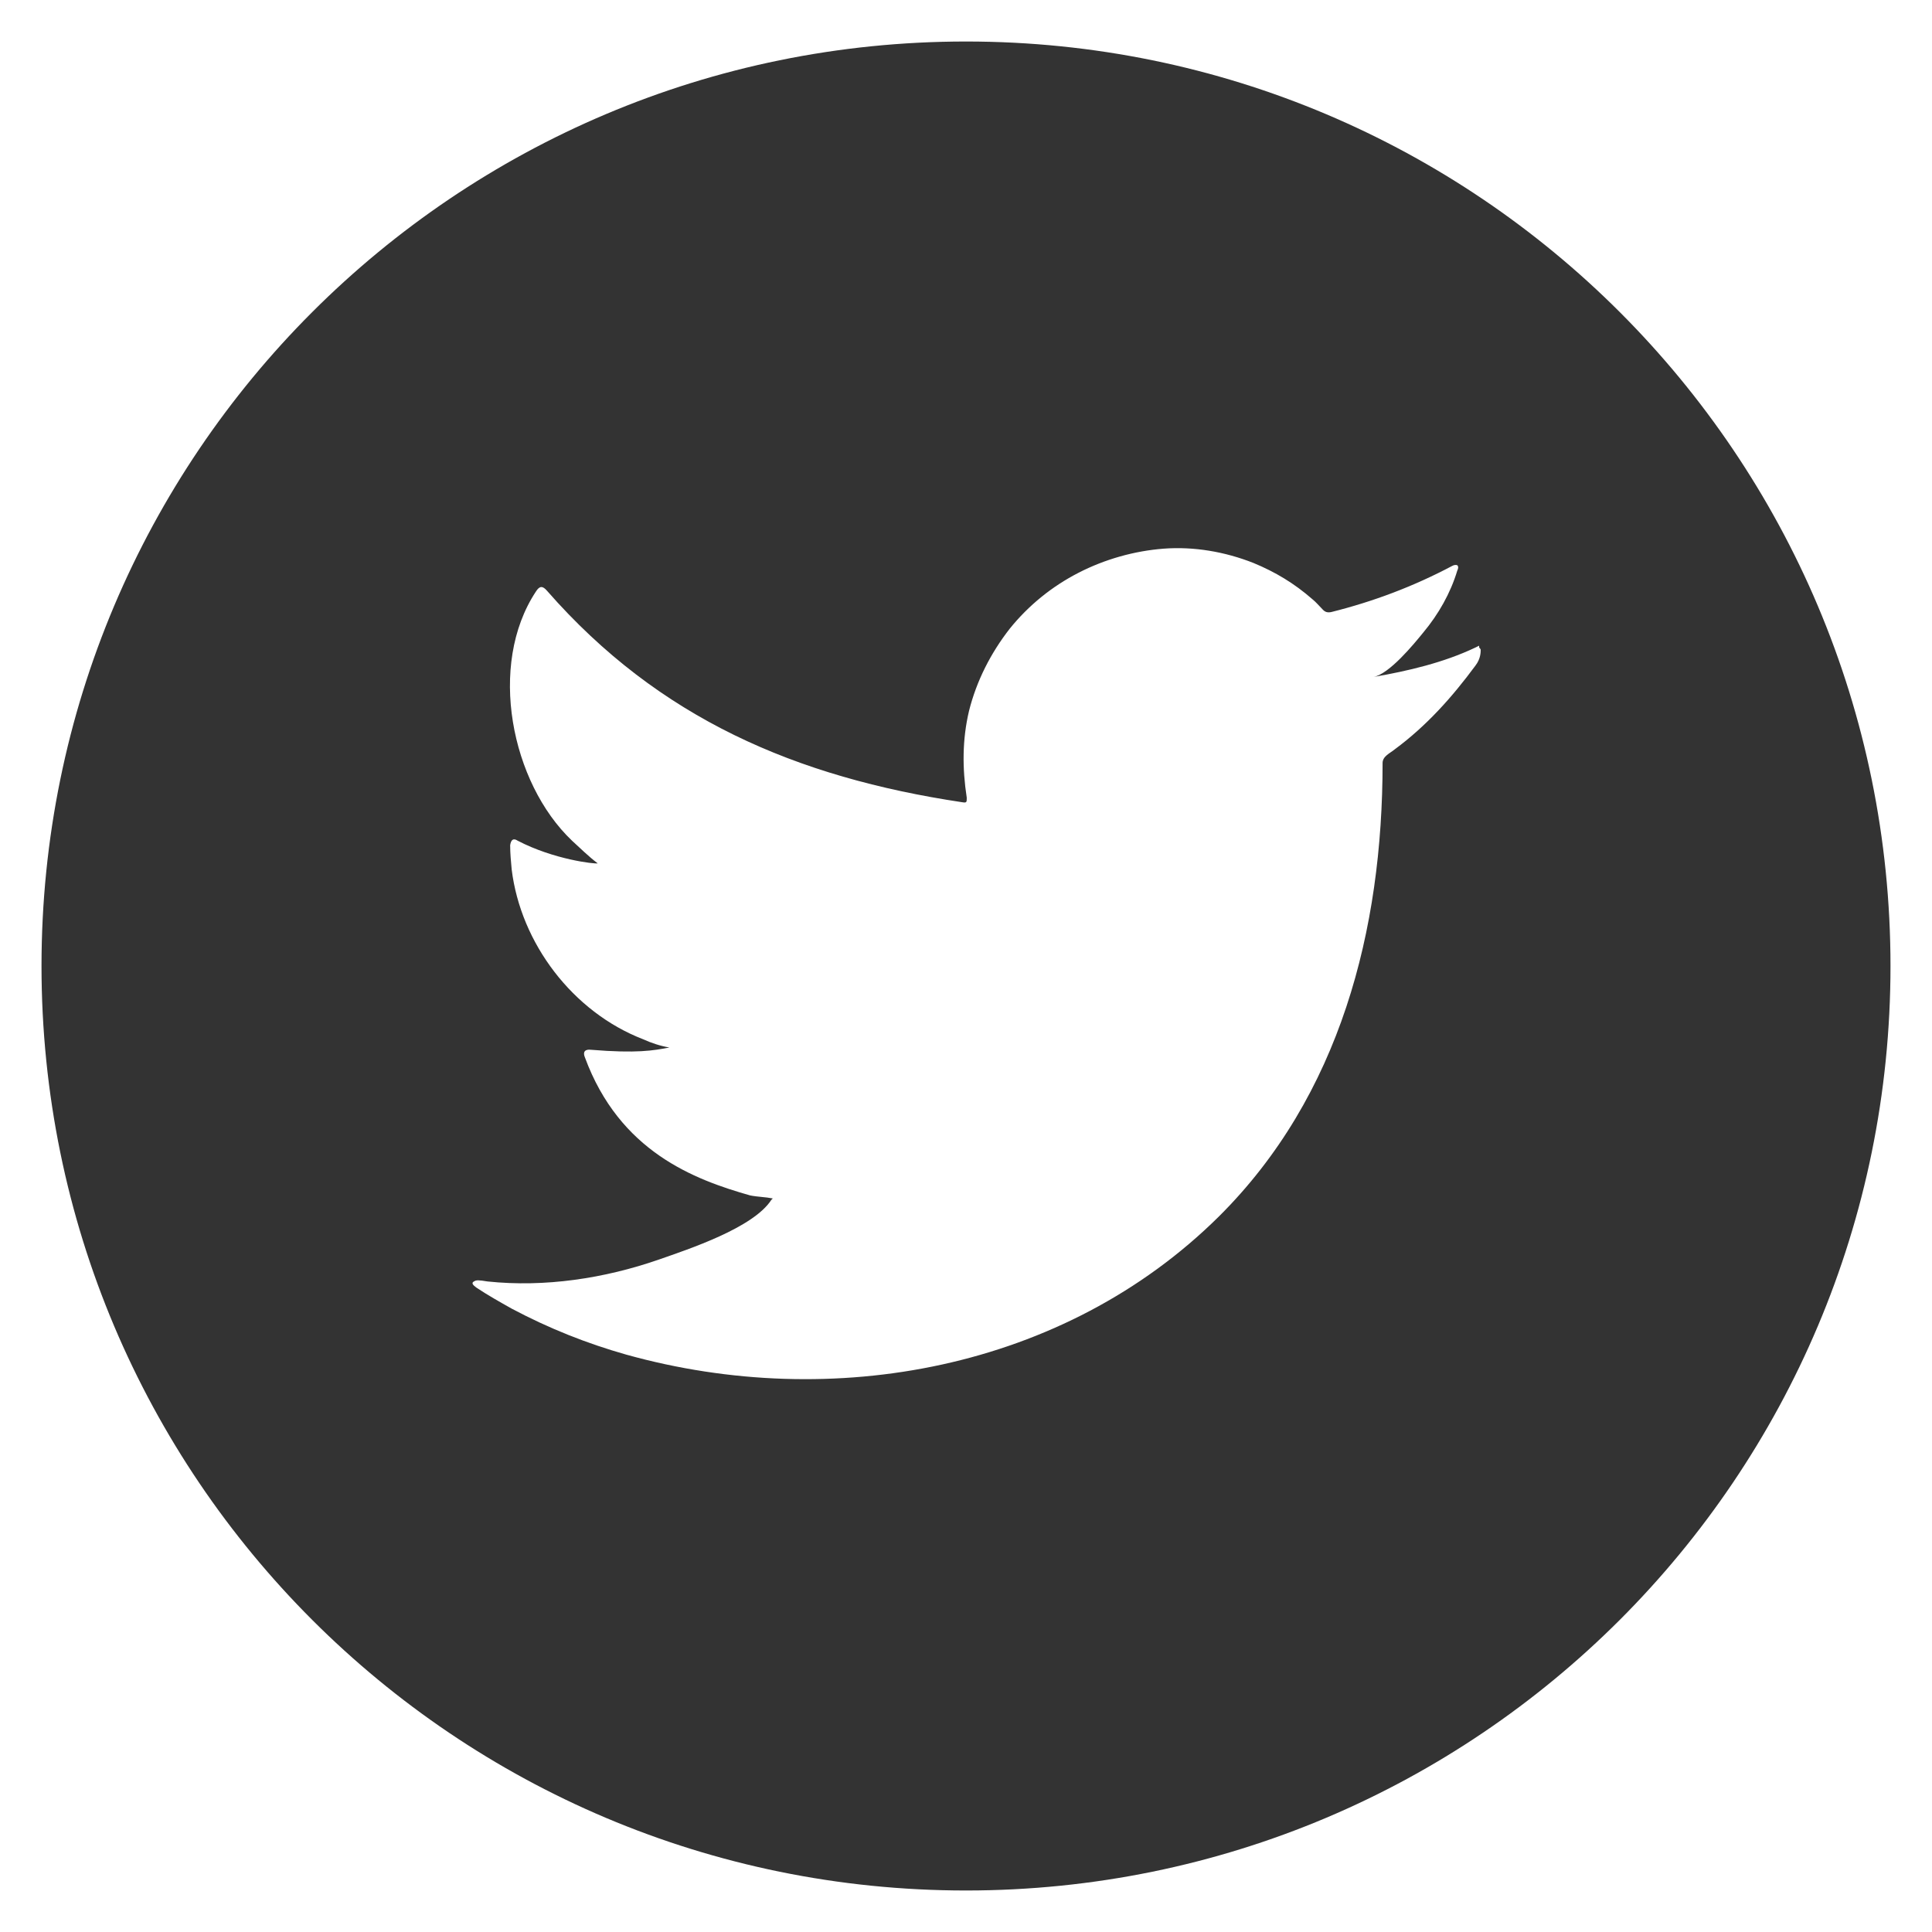 <svg xmlns="http://www.w3.org/2000/svg" xml:space="preserve" style="enable-background:new 0 0 256 256" viewBox="0 0 256 256"><path d="M128 5.5C60.3 5.5 5.5 60.3 5.5 128S60.3 250.5 128 250.5 250.5 195.7 250.5 128 195.7 5.5 128 5.5zm68.2 80.6c0 .3 0 1.2-.7 2.1-3.1 4.2-6.5 8-10.7 11.1-.6.5-1.6.9-1.6 1.8 0 22.1-5.6 44.1-21.7 60.1-20.5 20.3-51.2 25.9-78.5 18.3-5.3-1.5-10.3-3.5-15.2-6.1-1.6-.9-3.2-1.8-4.7-2.8-.4-.3-.7-.6-.3-.8.3-.2.6-.2 1.8 0 7.6.8 15.5-.4 22.7-2.9 4-1.4 12.5-4.2 14.9-7.9l.2-.2c-1-.2-2-.2-3-.4-7.4-2.1-17.3-5.8-21.9-18.3-.3-.7 0-1.1.8-1 6.1.5 8.3.1 10.4-.3-1.2-.2-2.4-.6-3.5-1.1-9.3-3.6-16.2-12.7-17.4-22.5-.1-1.1-.2-2.1-.2-3.2.1-.7.4-1 1-.6 4.8 2.5 10.2 3.1 10.6 3-1.2-.9-2.3-2-3.4-3-8.1-7.7-11.2-23.3-4.8-33 .5-.8.9-.8 1.5-.1 14.8 16.9 33 24.7 55 28 .6.1.6 0 .6-.6-.6-3.9-.6-7.7.3-11.5 1-4 2.9-7.7 5.4-10.9 2.5-3.1 5.6-5.6 9.1-7.4 3.5-1.8 7.4-2.9 11.3-3.2 4-.3 8.1.4 11.9 1.9 2.9 1.2 5.4 2.7 7.8 4.8.5.4.9.9 1.4 1.4.3.3.6.4 1.1.3 5.6-1.4 10.9-3.4 16-6.1.2-.1.4-.2.7-.1.2.2.1.5 0 .7-.9 3-2.5 5.8-4.5 8.2-1.3 1.6-4.5 5.5-6.6 5.9 4.6-.8 9.3-1.9 13.5-3.9.5-.2.5-.4.5 0 .2.2.2.3.2.3z" style="fill:#333"/></svg>